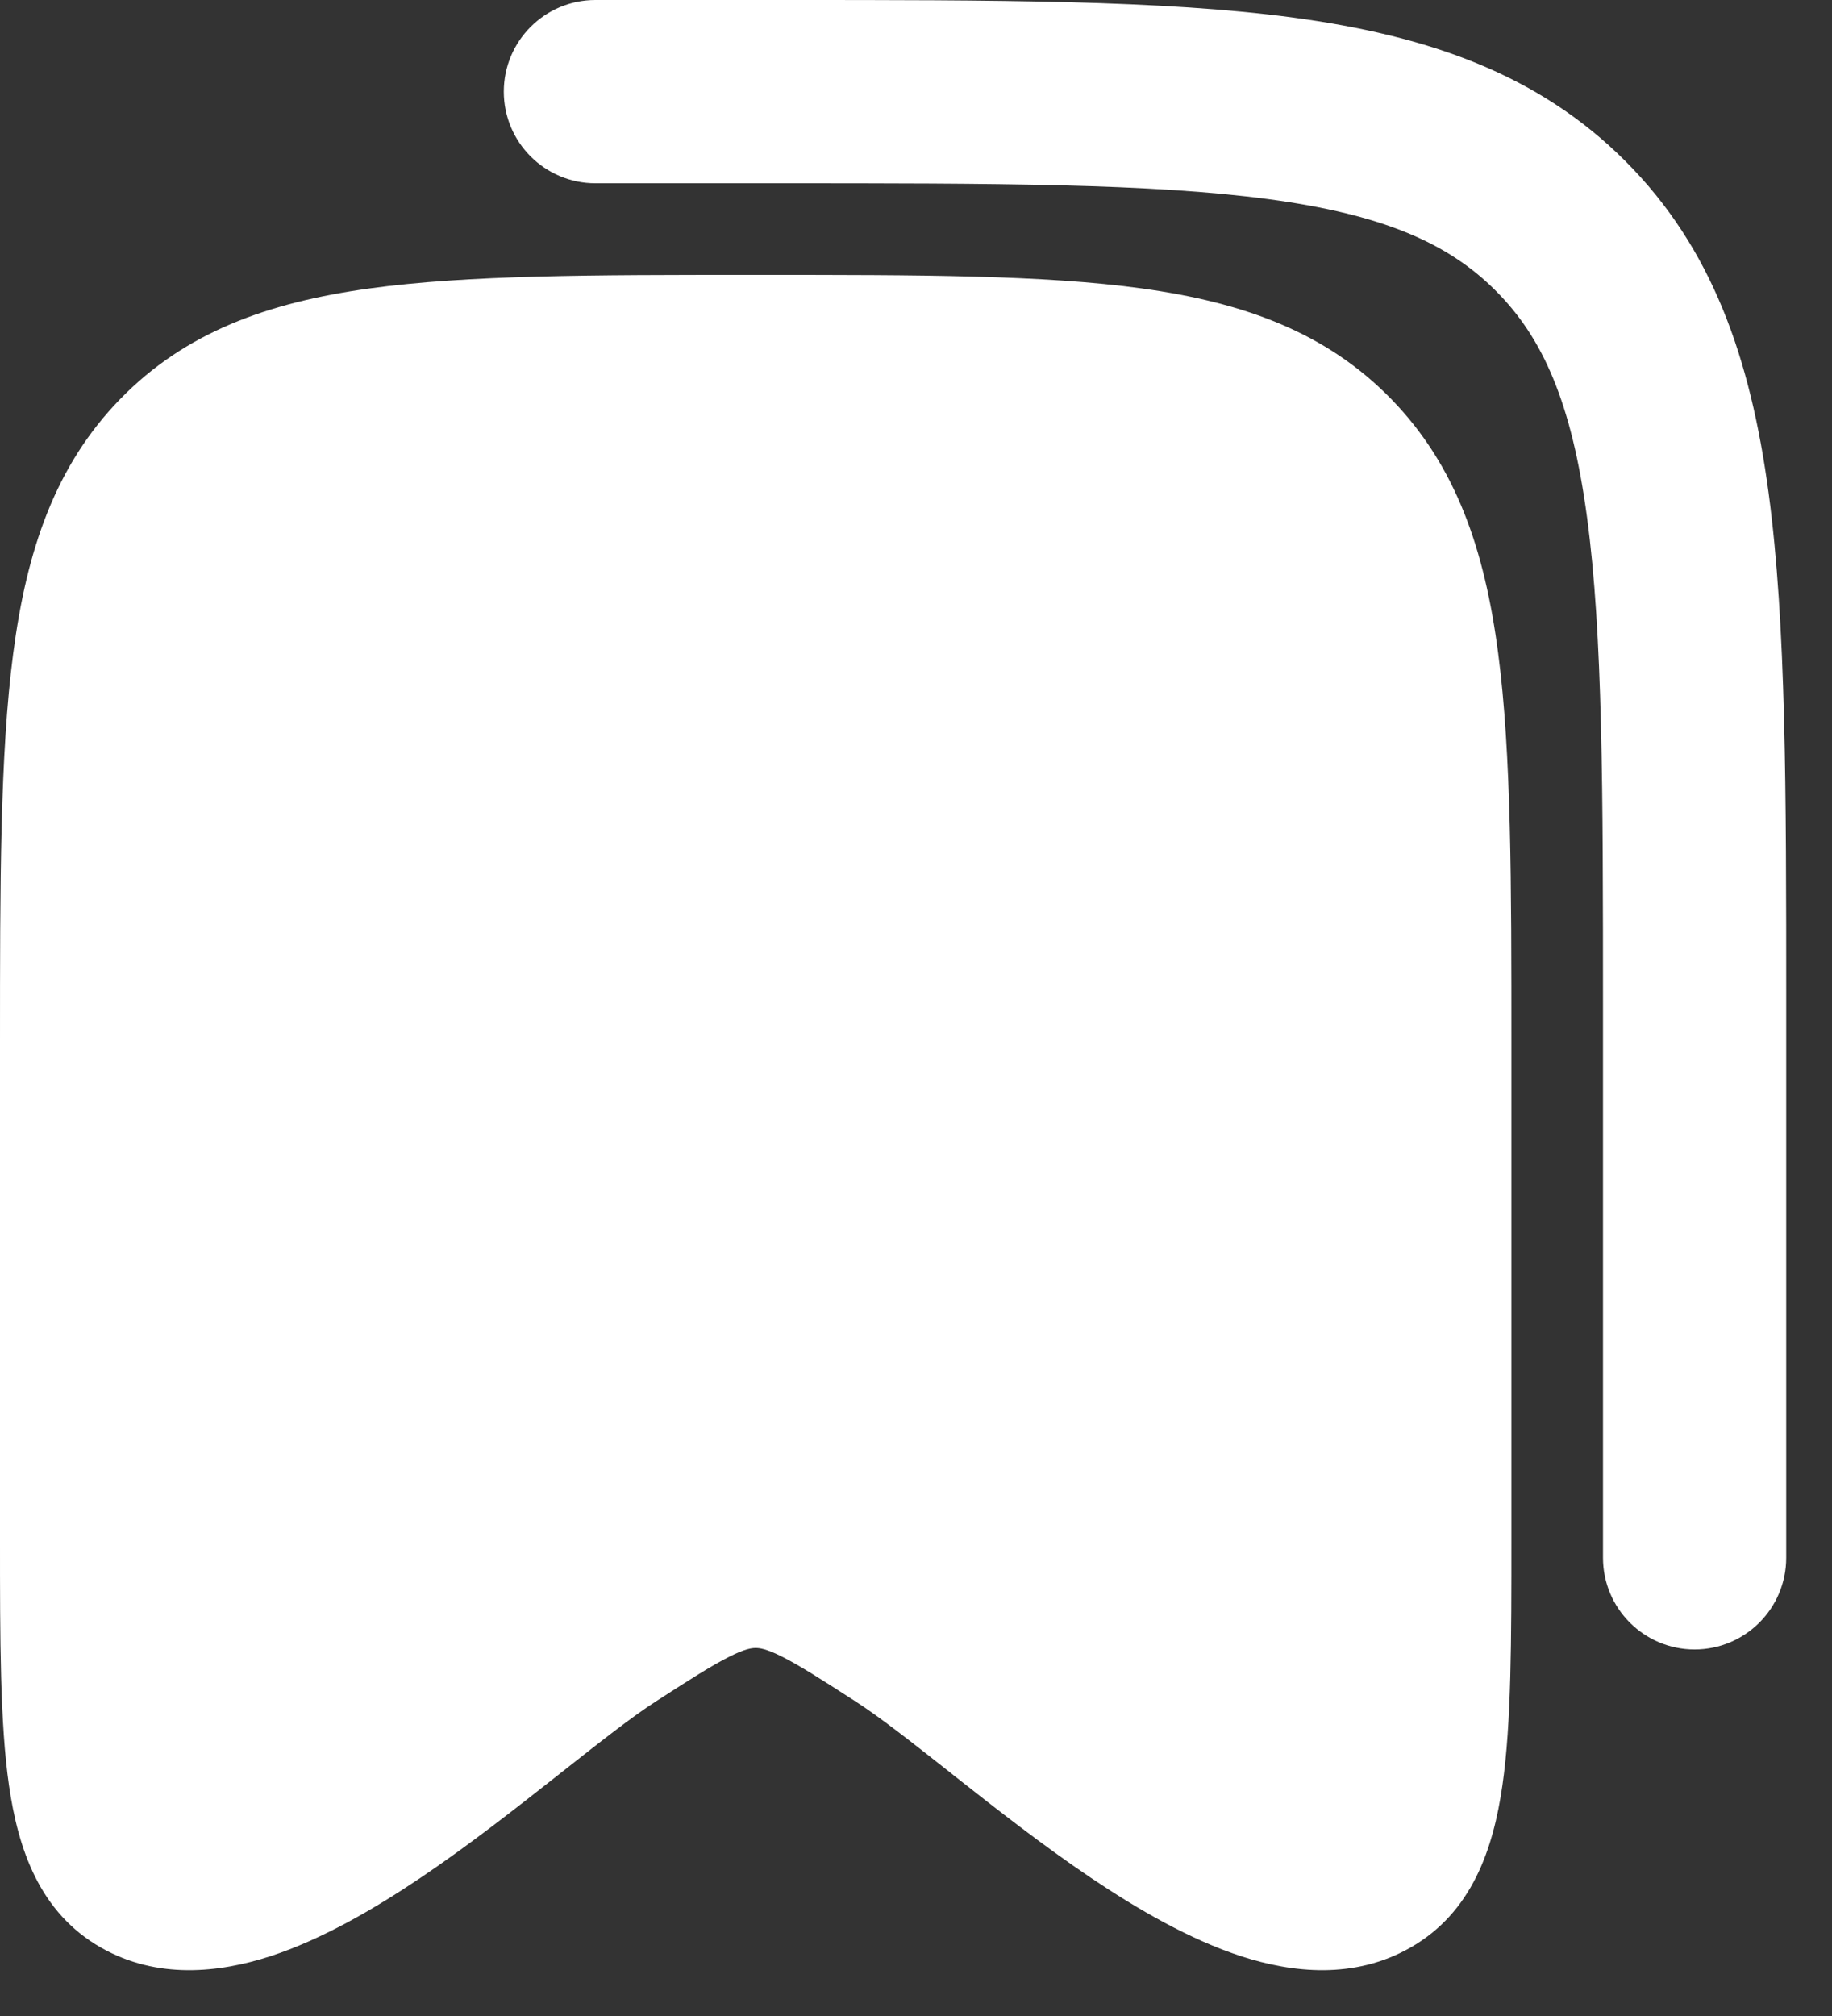 <svg width="20" height="22" viewBox="0 0 20 22" fill="none" xmlns="http://www.w3.org/2000/svg">
<rect x="0" y="0" width="20" height="22" fill="#333333" stroke="none"/>
<path d="M13.853 2.174C12.574 2.002 10.885 2 8.5 2H6.5C5.948 2 5.5 1.552 5.5 1C5.5 0.448 5.948 4.55834e-07 6.5 4.55834e-07H8.575C10.868 -2.11176e-05 12.691 -3.82513e-05 14.12 0.192C15.592 0.39 16.794 0.808 17.743 1.757C18.692 2.706 19.11 3.908 19.308 5.38C19.5 6.809 19.5 8.632 19.5 10.925V17C19.5 17.552 19.052 18 18.5 18C17.948 18 17.5 17.552 17.5 17V11C17.5 8.615 17.498 6.926 17.326 5.647C17.158 4.396 16.844 3.687 16.328 3.172C15.813 2.656 15.104 2.342 13.853 2.174Z" fill="white"/>
<path d="M8.193 3H8.307C10.027 3 11.395 3 12.467 3.148C13.576 3.301 14.478 3.625 15.189 4.356C15.897 5.083 16.209 6.003 16.356 7.132C16.5 8.23 16.5 9.633 16.5 11.403V16.796C16.5 17.895 16.5 18.802 16.402 19.483C16.302 20.177 16.07 20.871 15.397 21.254C14.784 21.603 14.11 21.529 13.553 21.349C12.99 21.166 12.422 20.837 11.906 20.49C11.385 20.139 10.875 19.739 10.432 19.39L10.382 19.35C9.946 19.006 9.599 18.733 9.335 18.564C8.96 18.322 8.726 18.173 8.538 18.079C8.366 17.992 8.293 17.984 8.25 17.984C8.207 17.984 8.134 17.992 7.962 18.079C7.774 18.173 7.54 18.322 7.165 18.564C6.901 18.733 6.555 19.006 6.12 19.349L6.068 19.39C5.625 19.739 5.115 20.139 4.594 20.49C4.078 20.837 3.51 21.166 2.948 21.349C2.39 21.529 1.716 21.603 1.103 21.254C0.43 20.871 0.198 20.177 0.098 19.483C-5.18784e-05 18.802 -2.7966e-05 17.893 9.8935e-07 16.793V11.403C-7.96295e-06 9.633 -1.50651e-05 8.23 0.144 7.132C0.291 6.003 0.603 5.083 1.311 4.356C2.022 3.625 2.924 3.301 4.033 3.148C5.105 3 6.474 3 8.193 3Z" fill="white"/>
</svg>

